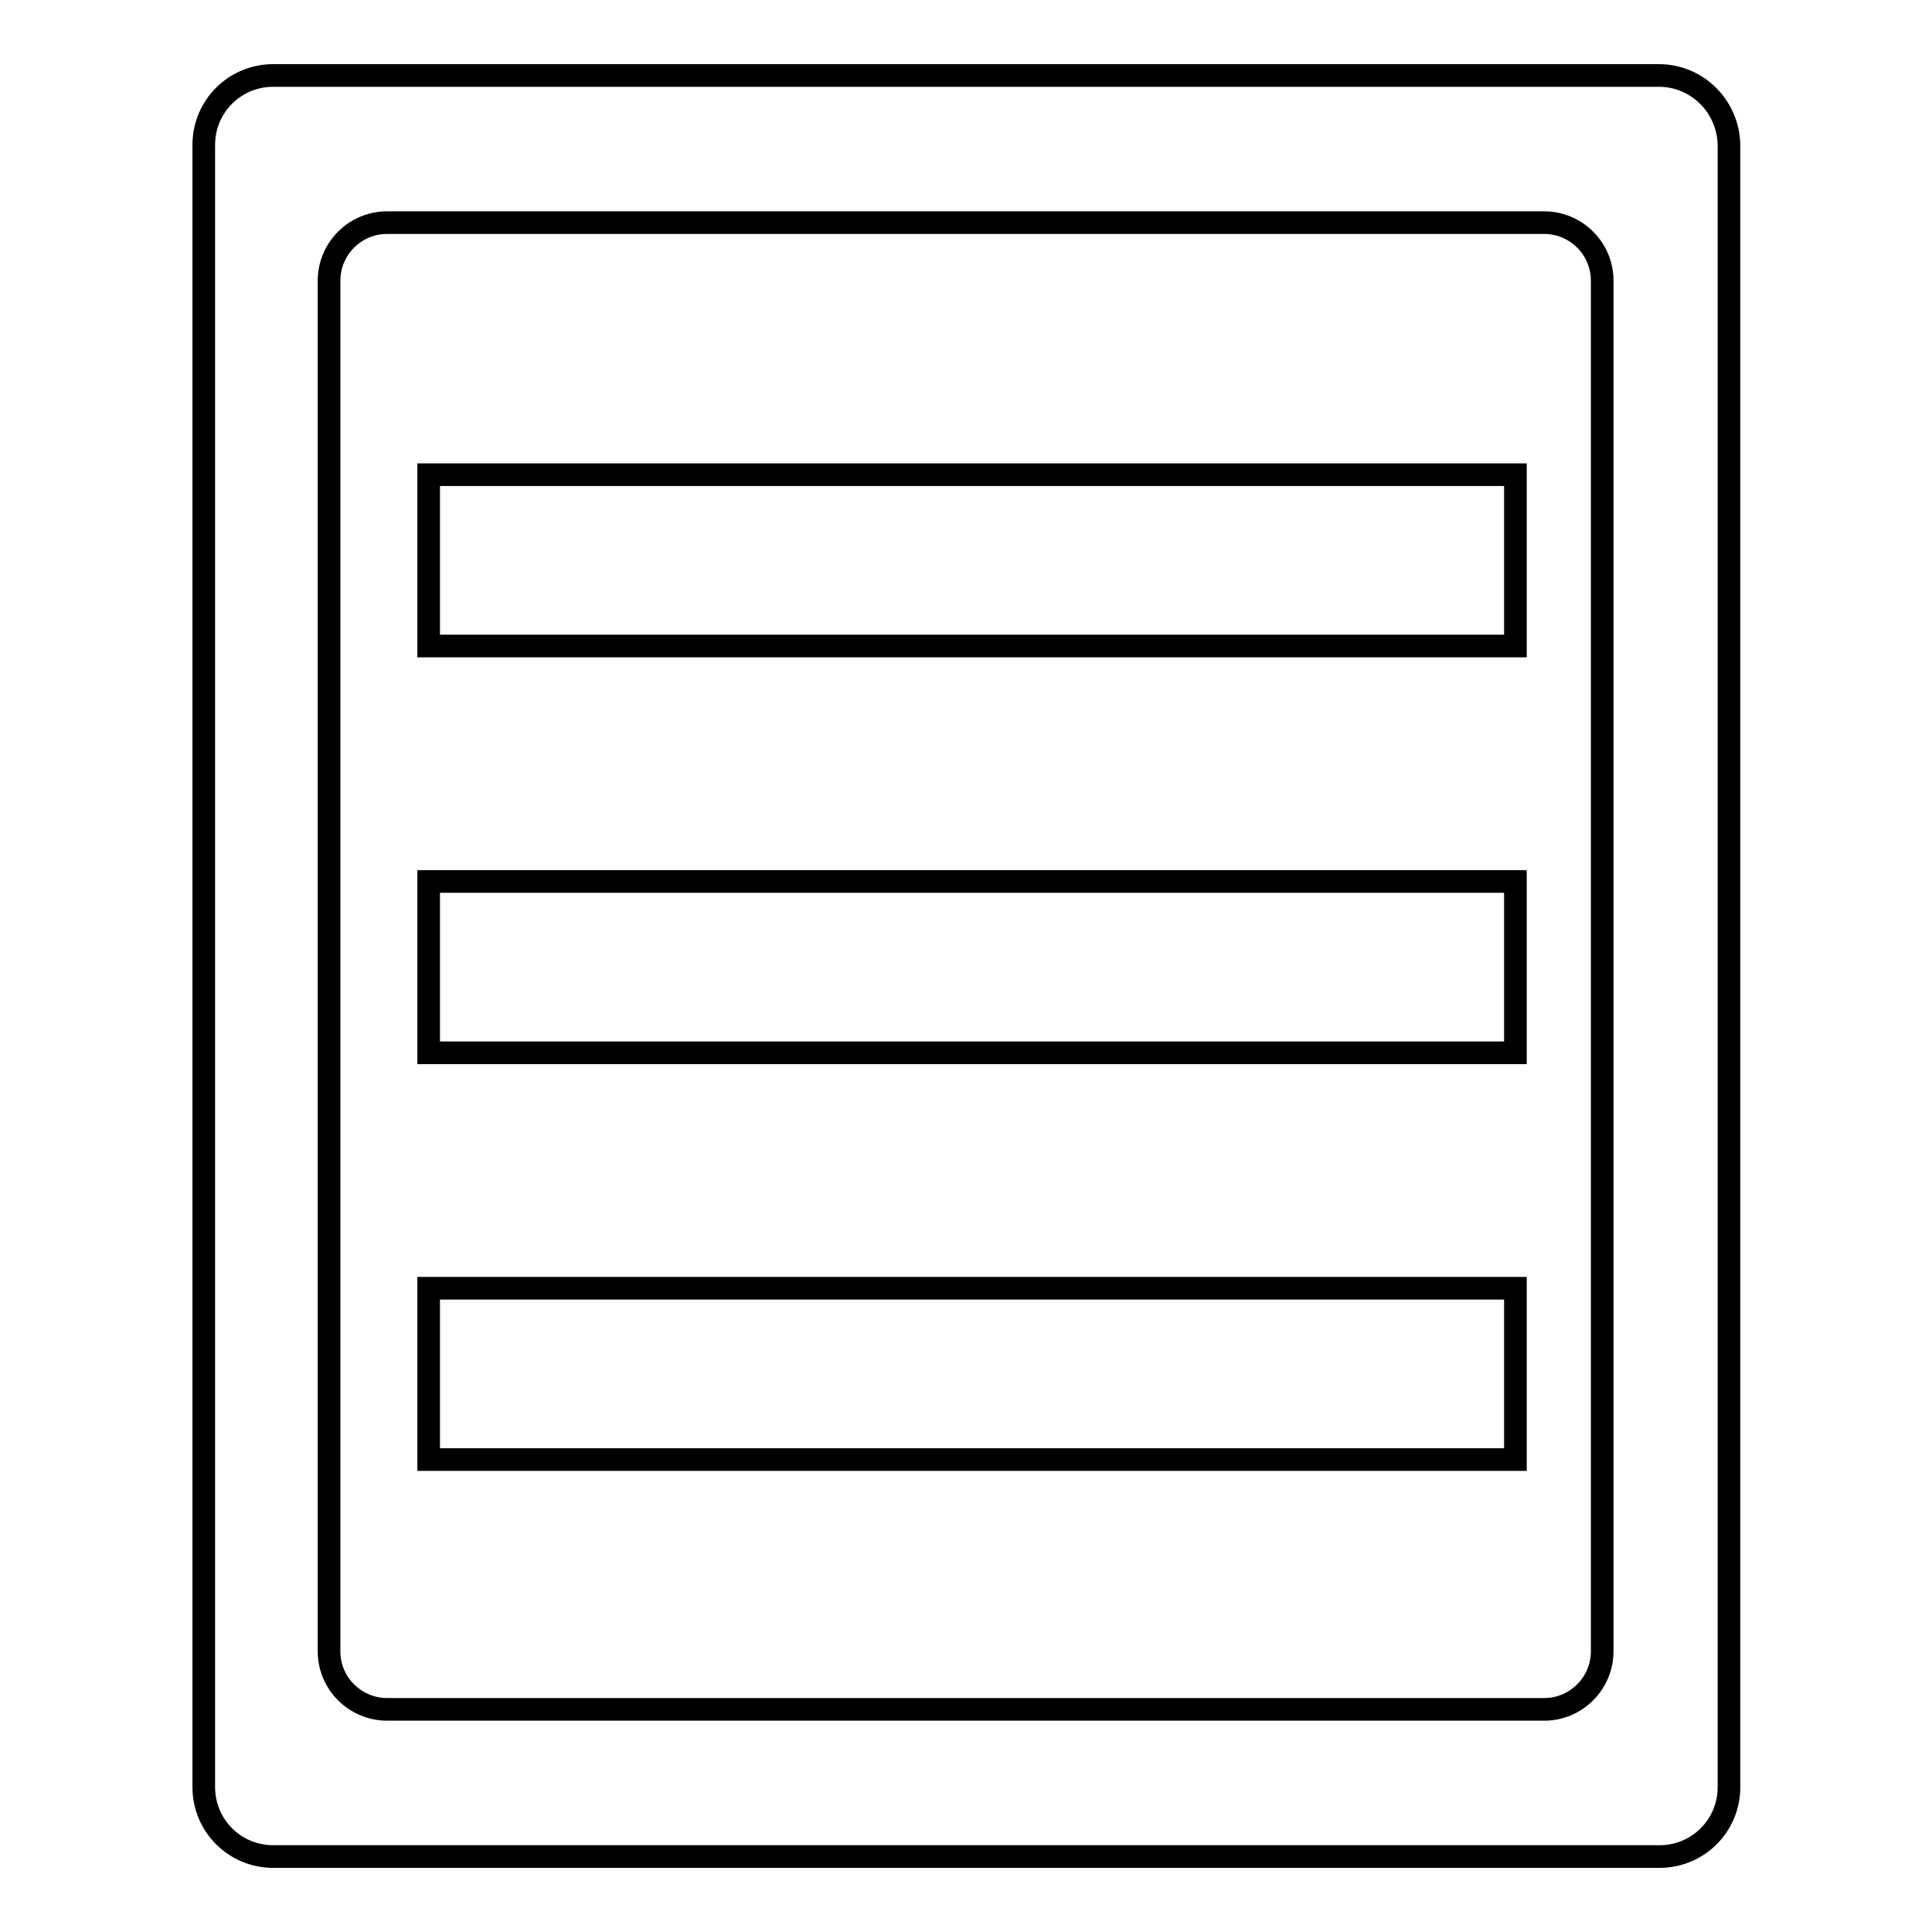 <?xml version="1.0" encoding="utf-8"?>
<!-- Svg Vector Icons : http://www.onlinewebfonts.com/icon -->
<!DOCTYPE svg PUBLIC "-//W3C//DTD SVG 1.1//EN" "http://www.w3.org/Graphics/SVG/1.1/DTD/svg11.dtd">
<svg version="1.1" xmlns="http://www.w3.org/2000/svg" xmlns:xlink="http://www.w3.org/1999/xlink" x="0px" y="0px" viewBox="0 0 256 256" enable-background="new 0 0 256 256" xml:space="preserve">
<g><g><path stroke-width="3" fill-opacity="0" stroke="#000000"  d="M219.8,10H36.2c-5.1,0-9.2,4.1-9.2,9.2v217.6c0,5.1,4.1,9.2,9.2,9.2h183.7c5.1,0,9.2-4.1,9.2-9.2V19.2C229,14.1,224.9,10,219.8,10z M212.3,218.8c0,4.2-3.4,7.7-7.7,7.7H51.3c-4.2,0-7.7-3.4-7.7-7.7V37.2c0-4.2,3.4-7.7,7.7-7.7h153.3c4.2,0,7.7,3.4,7.7,7.7V218.8L212.3,218.8z"/><path stroke-width="3" fill-opacity="0" stroke="#000000"  d="M56.8,116.8h144v22.7h-144V116.8L56.8,116.8z"/><path stroke-width="3" fill-opacity="0" stroke="#000000"  d="M56.8,62.9h144v22.7h-144V62.9L56.8,62.9z"/><path stroke-width="3" fill-opacity="0" stroke="#000000"  d="M56.8,170.7h144v22.7h-144V170.7z"/></g></g>
</svg>